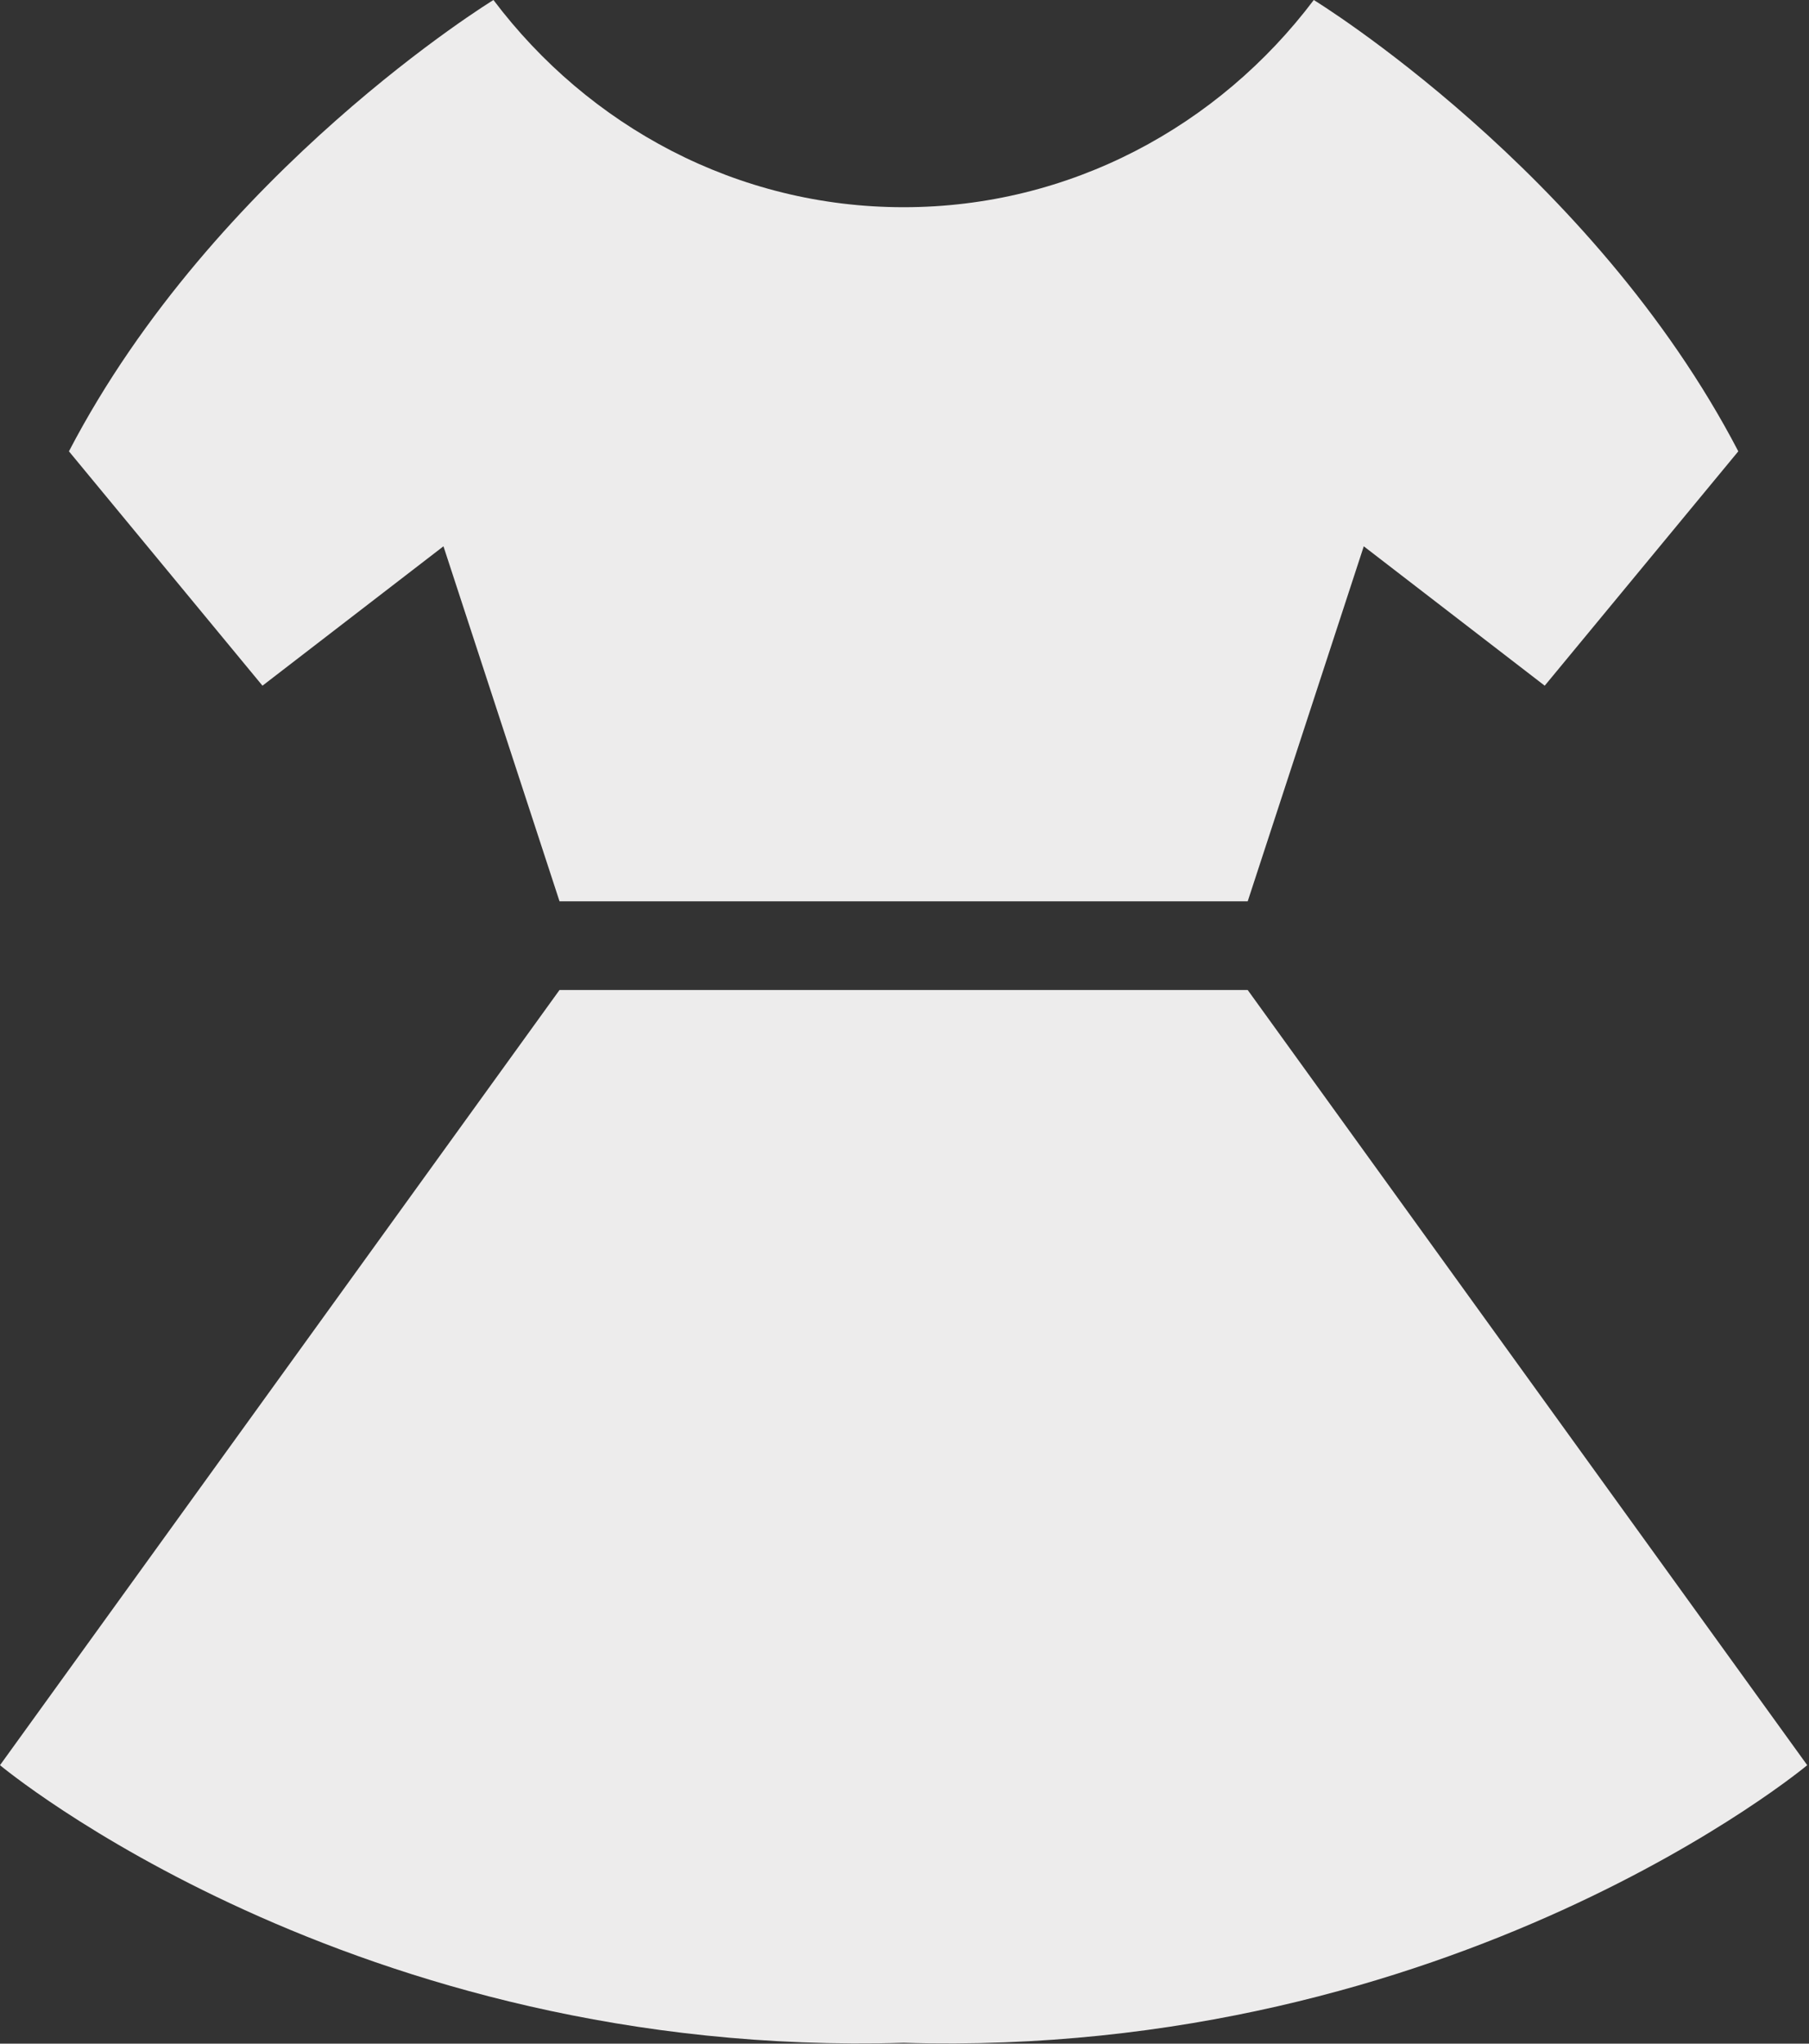 <svg width="85" height="96" viewBox="0 0 85 96" fill="none" xmlns="http://www.w3.org/2000/svg">
<rect x="0" y="0" width="85" height="96" fill="#333333" stroke="none"/>
<path d="M58.626 46.505H26.29L0 82.919C0 82.919 16.528 96.725 42.459 95.959C68.389 96.725 84.917 82.919 84.917 82.919L58.626 46.505Z" fill="#EDECEC"/>
<path d="M20.837 25.662L26.291 42.34H58.626L64.08 25.662L72.582 32.21L81.678 21.201C74.803 8.003 61.731 0 61.731 0C57.262 5.924 50.291 9.734 42.459 9.734C34.625 9.734 27.654 5.924 23.186 0C23.186 0 10.114 8.003 3.239 21.201L12.333 32.21L20.837 25.662Z" fill="#EDECEC"/>
</svg>

